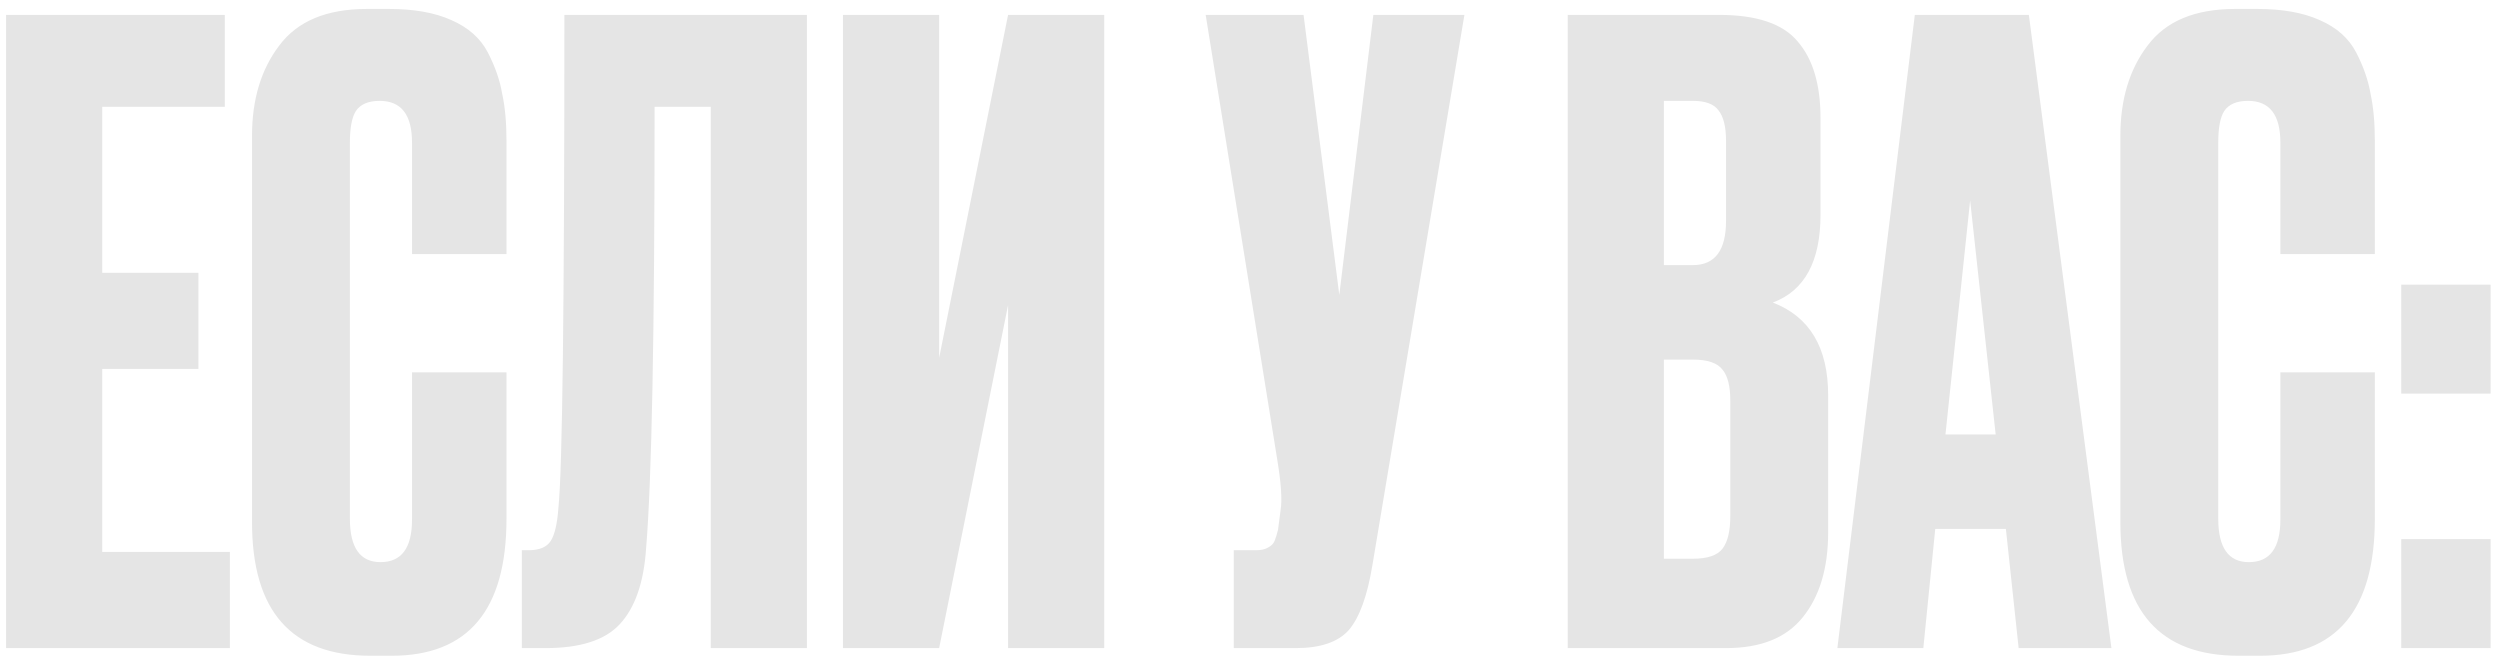<?xml version="1.0" encoding="UTF-8"?> <svg xmlns="http://www.w3.org/2000/svg" width="235" height="62" viewBox="0 0 235 62" fill="none"><path d="M0.57 1.401H21.131V10.041H9.61V25.641H18.651V34.681H9.61V51.881H21.61V60.921H0.57V1.401ZM38.73 48.841V35.001H47.61V48.761C47.61 57.348 44.01 61.641 36.81 61.641H34.81C27.396 61.641 23.69 57.455 23.69 49.081V12.761C23.69 9.348 24.543 6.521 26.25 4.281C27.956 1.988 30.703 0.841 34.49 0.841H36.57C38.916 0.841 40.863 1.188 42.41 1.881C44.01 2.575 45.157 3.588 45.85 4.921C46.543 6.255 46.996 7.561 47.21 8.841C47.477 10.068 47.61 11.535 47.61 13.241V23.881H38.73V13.401C38.73 10.788 37.717 9.481 35.69 9.481C34.623 9.481 33.877 9.801 33.45 10.441C33.077 11.028 32.89 12.015 32.89 13.401V48.761C32.89 51.481 33.85 52.841 35.77 52.841C37.743 52.841 38.73 51.508 38.73 48.841ZM66.812 60.921V10.041H61.532C61.532 31.321 61.266 45.161 60.732 51.561C60.519 54.761 59.692 57.135 58.252 58.681C56.866 60.175 54.546 60.921 51.292 60.921H49.052V51.721H49.692C50.706 51.721 51.399 51.428 51.772 50.841C52.146 50.255 52.386 49.215 52.492 47.721C52.866 44.148 53.052 28.708 53.052 1.401H75.852V60.921H66.812ZM94.759 60.921V28.681L88.279 60.921H79.239V1.401H88.279V33.641L94.759 1.401H103.799V60.921H94.759ZM137.654 1.401L129.014 53.081C128.534 56.015 127.788 58.068 126.774 59.241C125.761 60.361 124.108 60.921 121.814 60.921H115.974V51.721H118.054C118.534 51.721 118.908 51.641 119.174 51.481C119.494 51.321 119.708 51.108 119.814 50.841C119.921 50.575 120.028 50.228 120.134 49.801L120.374 47.961C120.534 47.001 120.428 45.401 120.054 43.161L113.334 1.401H122.534L125.894 27.721L129.094 1.401H137.654ZM147.367 60.921V1.401H161.607C165.127 1.401 167.581 2.228 168.967 3.881C170.407 5.535 171.127 7.935 171.127 11.081V20.201C171.127 24.575 169.634 27.321 166.647 28.441C170.114 29.775 171.847 32.681 171.847 37.161V50.041C171.847 53.401 171.047 56.068 169.447 58.041C167.901 59.961 165.501 60.921 162.247 60.921H147.367ZM159.127 33.801H156.407V52.521H159.127C160.514 52.521 161.447 52.201 161.927 51.561C162.407 50.921 162.647 49.908 162.647 48.521V37.641C162.647 36.308 162.407 35.348 161.927 34.761C161.447 34.121 160.514 33.801 159.127 33.801ZM159.127 9.481H156.407V24.921H159.127C161.207 24.921 162.247 23.535 162.247 20.761V13.241C162.247 11.908 162.007 10.948 161.527 10.361C161.101 9.775 160.301 9.481 159.127 9.481ZM189.753 60.921L188.553 49.721H181.913L180.793 60.921H172.713L179.993 1.401H190.713L198.473 60.921H189.753ZM185.193 18.841L182.873 40.841H187.593L185.193 18.841ZM214.355 48.841V35.001H223.235V48.761C223.235 57.348 219.635 61.641 212.435 61.641H210.435C203.022 61.641 199.315 57.455 199.315 49.081V12.761C199.315 9.348 200.168 6.521 201.875 4.281C203.582 1.988 206.328 0.841 210.115 0.841H212.195C214.542 0.841 216.488 1.188 218.035 1.881C219.635 2.575 220.782 3.588 221.475 4.921C222.168 6.255 222.622 7.561 222.835 8.841C223.102 10.068 223.235 11.535 223.235 13.241V23.881H214.355V13.401C214.355 10.788 213.342 9.481 211.315 9.481C210.248 9.481 209.502 9.801 209.075 10.441C208.702 11.028 208.515 12.015 208.515 13.401V48.761C208.515 51.481 209.475 52.841 211.395 52.841C213.368 52.841 214.355 51.508 214.355 48.841ZM234.117 50.681V60.921H225.717V50.681H234.117ZM234.117 26.761V37.001H225.717V26.761H234.117Z" fill="#E5E5E5"></path></svg> 